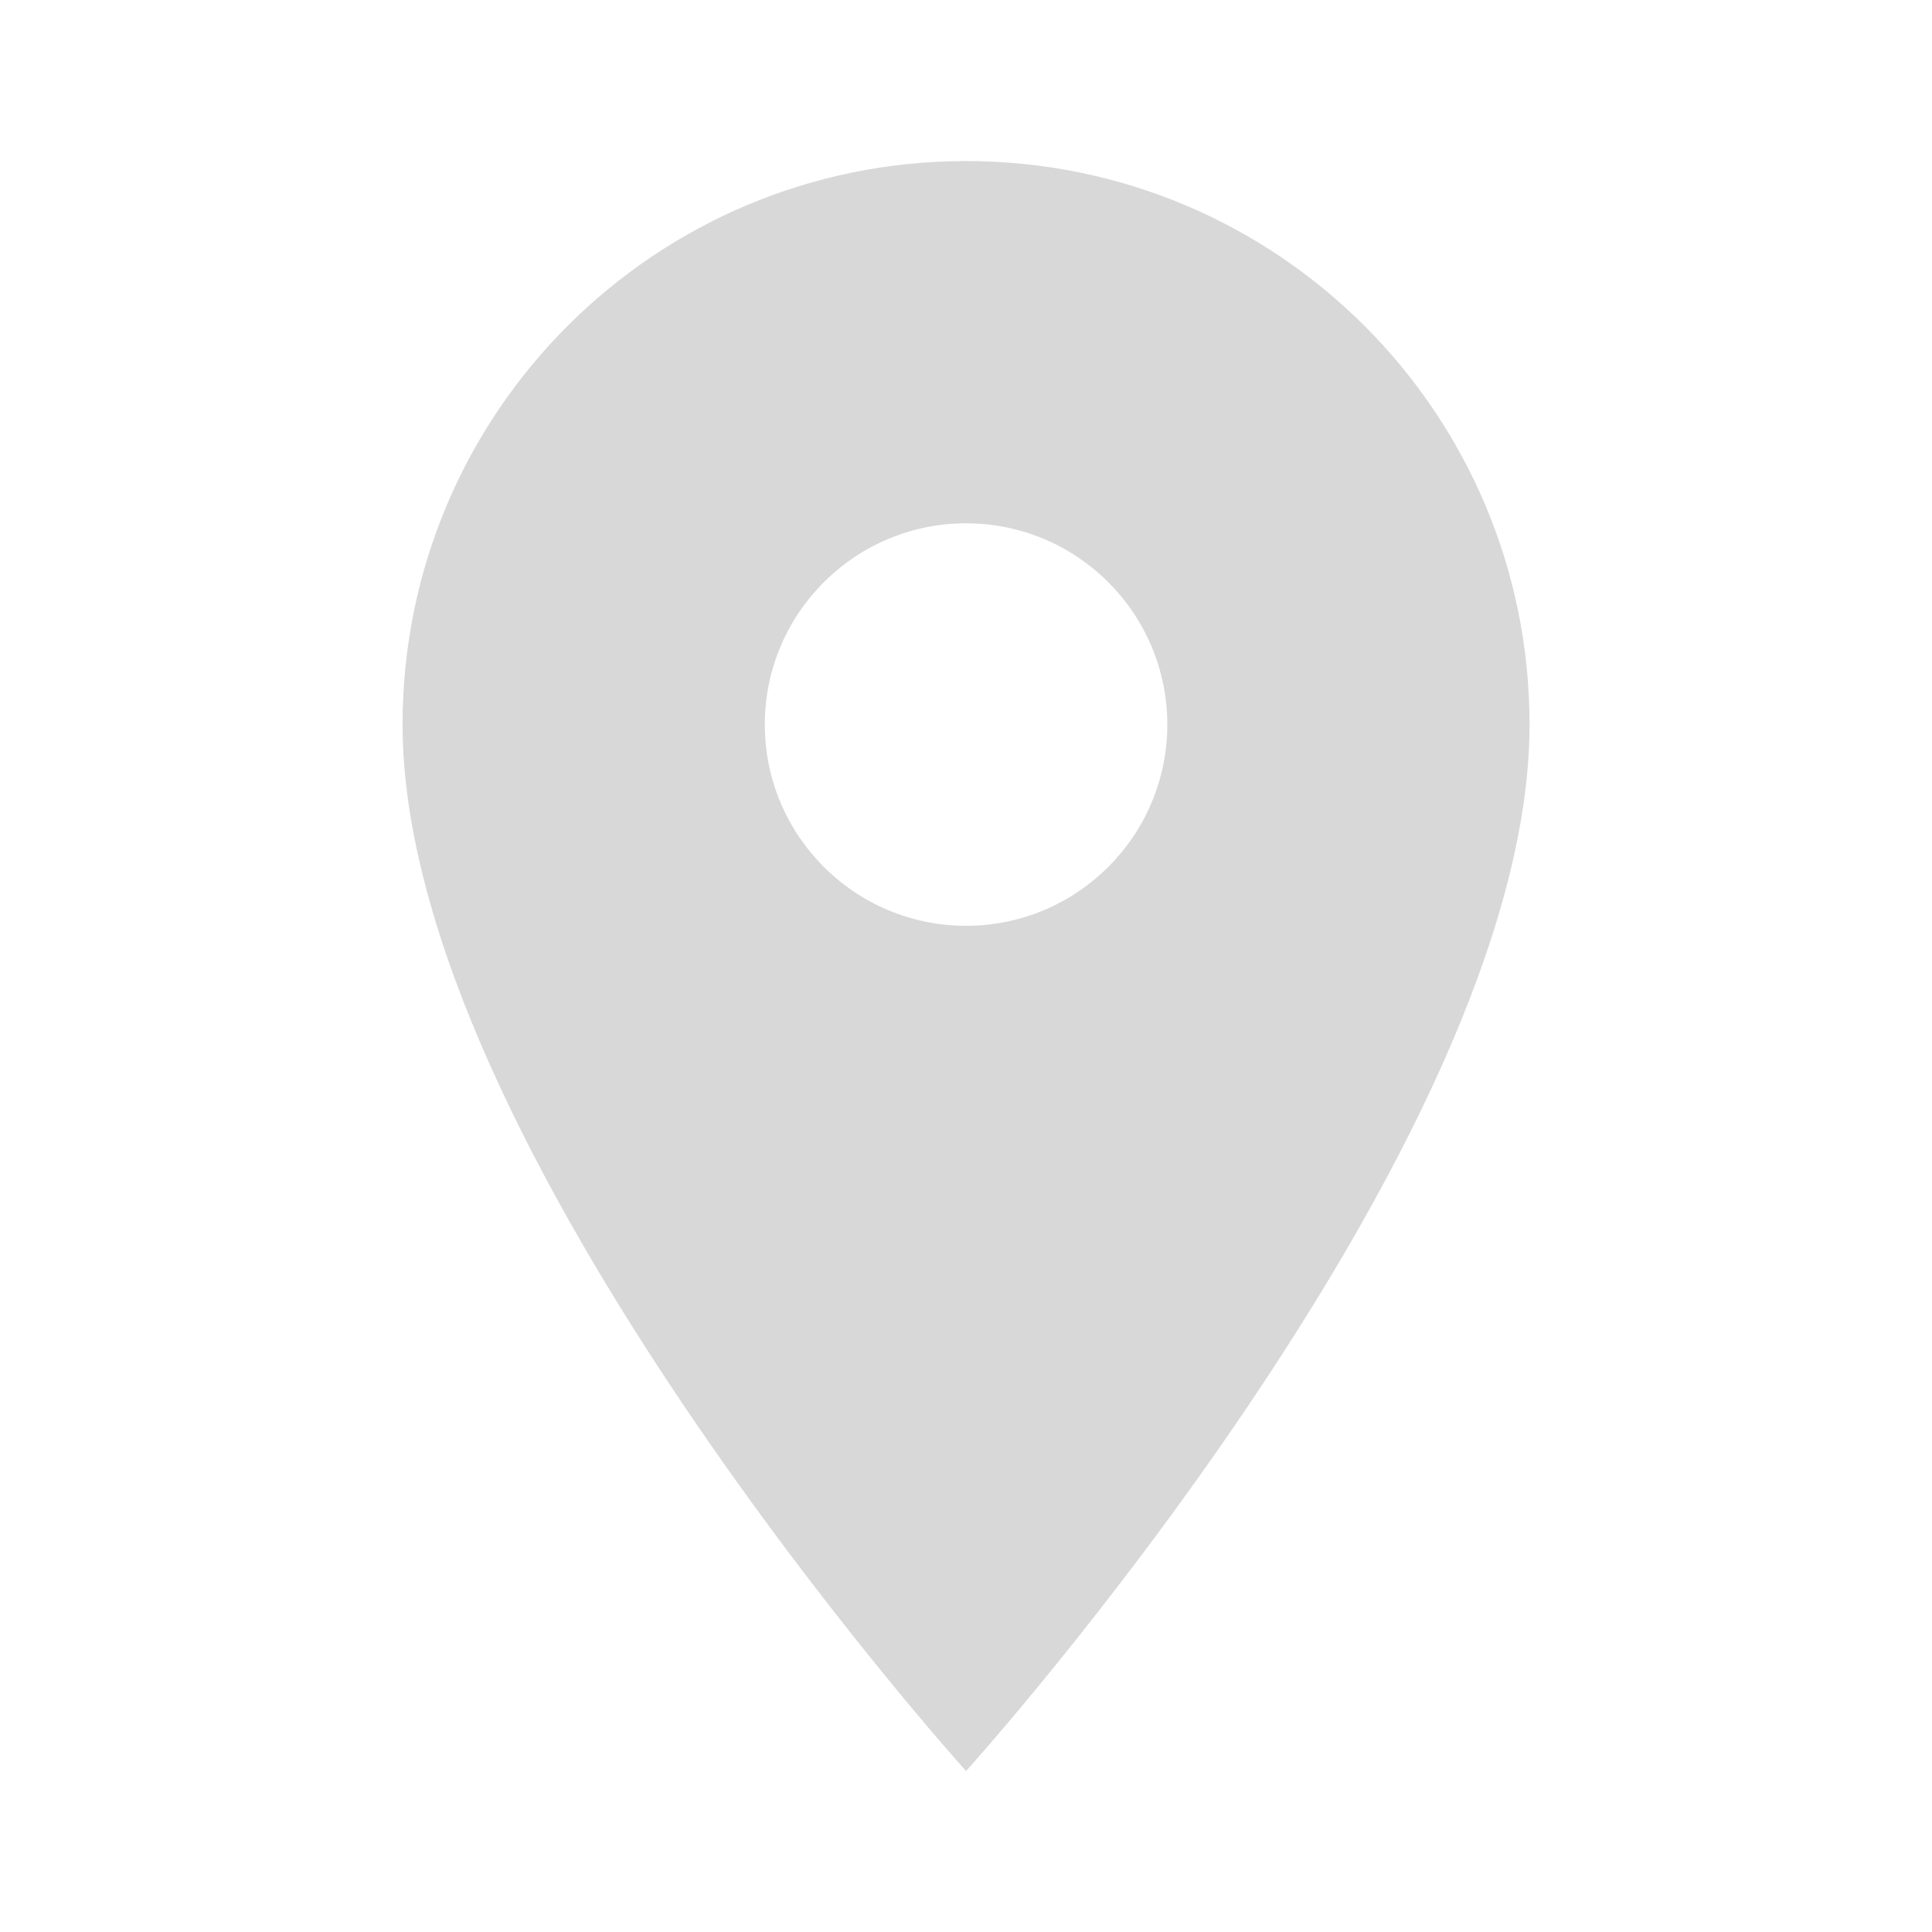 <?xml version="1.0" encoding="UTF-8"?> <svg xmlns="http://www.w3.org/2000/svg" width="88" height="88" viewBox="0 0 88 88" fill="none"> <path d="M44.003 7.336C29.813 7.336 18.336 18.813 18.336 33.003C18.336 52.253 44.003 80.669 44.003 80.669C44.003 80.669 69.669 52.253 69.669 33.003C69.669 18.813 58.193 7.336 44.003 7.336ZM44.003 42.169C38.943 42.169 34.836 38.063 34.836 33.003C34.836 27.943 38.943 23.836 44.003 23.836C49.063 23.836 53.169 27.943 53.169 33.003C53.169 38.063 49.063 42.169 44.003 42.169Z" fill="#D8D8D8"></path> </svg> 